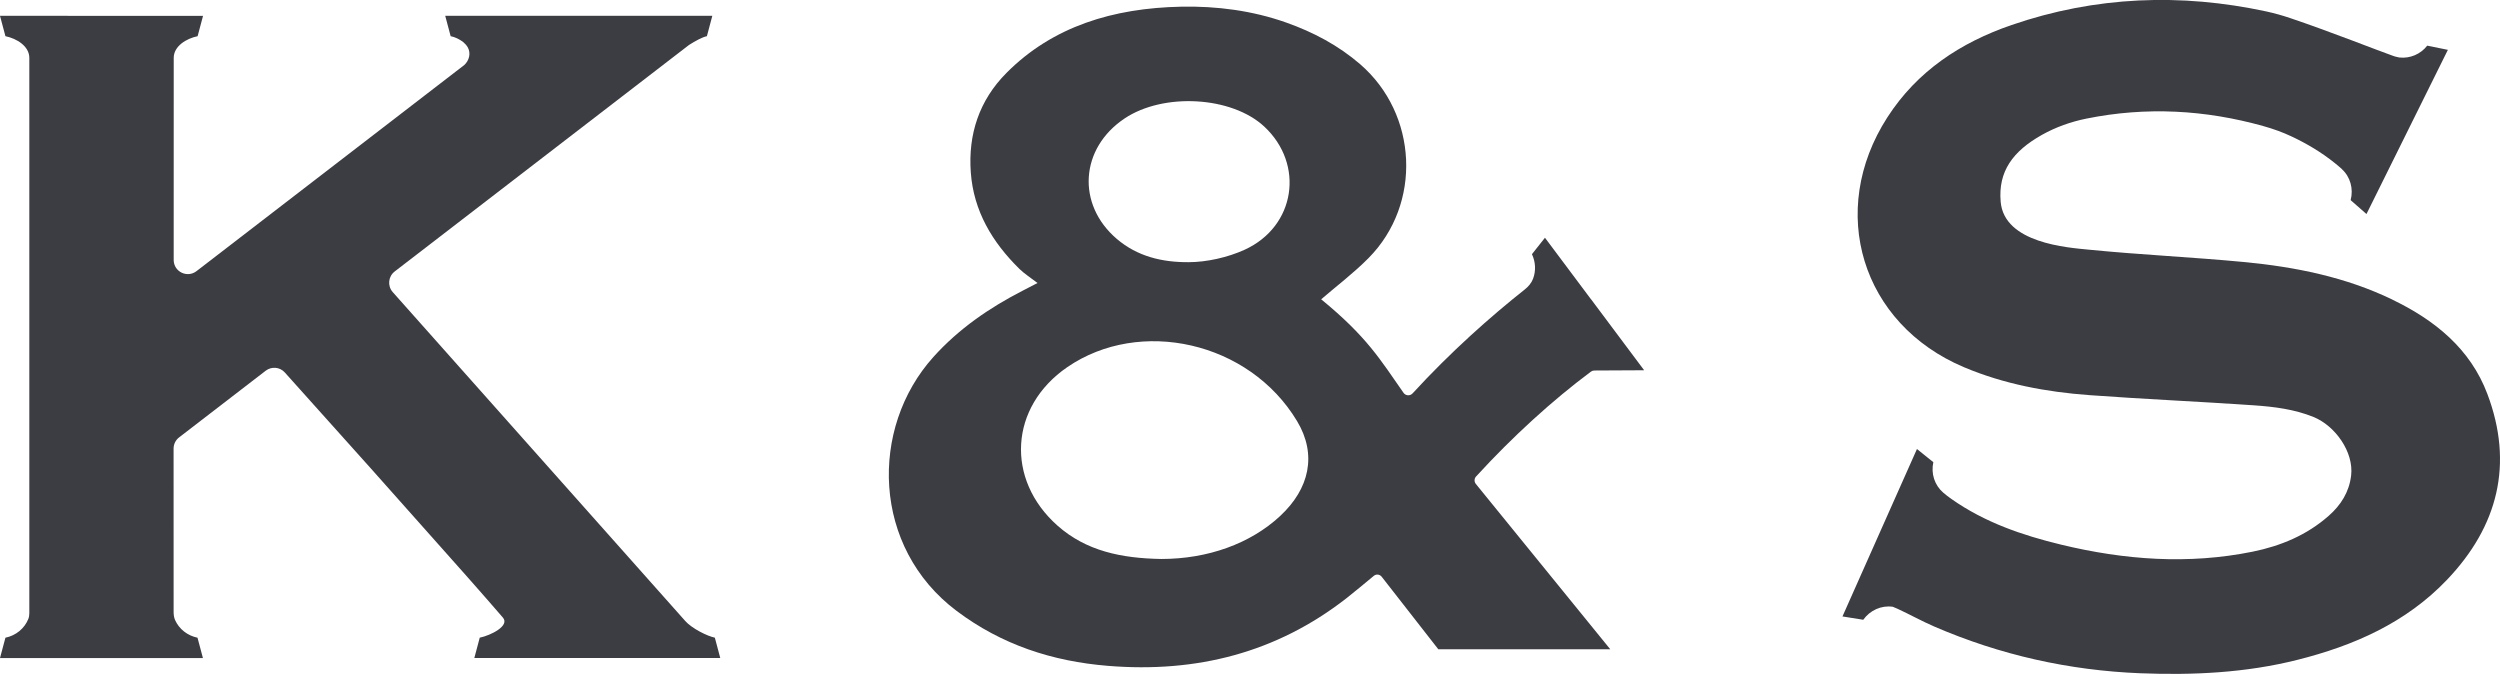 <?xml version="1.0" encoding="UTF-8"?><svg id="Ebene_1" xmlns="http://www.w3.org/2000/svg" viewBox="0 0 69.162 18.643"><defs><style>.cls-1{fill:#3c3c43;}</style></defs><path class="cls-1" d="M66.185,8.288c-1.296-.625-2.687-.904-4.105-1.039-1.43-.136-2.866-.2-4.295-.342-.586-.058-2.337-.178-2.437-1.324-.073-.84.335-1.399,1.142-1.852.381-.214.799-.362,1.227-.449,1.664-.337,3.295-.242,4.897.206.269.075.535.17.788.29.422.199.824.438,1.193.736.065.053.131.106.193.163l-.001.002c.236.216.325.546.243.858l.438.384,1.332-2.687.92-1.855-.571-.116c-.186.238-.475.359-.77.328-.063-.014-.126-.025-.19-.051-.403-.141-1.719-.664-2.83-1.039-.219-.074-.44-.136-.666-.185-2.356-.507-4.716-.424-7.043.376-1.41.485-2.613,1.275-3.437,2.555-1.67,2.593-.712,5.717,2.12,6.912,1.11.468,2.281.686,3.474.773,1.513.111,3.03.177,4.544.281.563.039,1.125.109,1.652.323.604.246,1.118.974,1.04,1.622-.055.457-.283.815-.619,1.111-.606.535-1.327.835-2.109.994-1.779.36-3.543.228-5.294-.195-1.076-.26-2.117-.617-3.033-1.262-.08-.057-.159-.115-.229-.177-0-0-0.0 0-0,0-.241-.207-.343-.529-.274-.842l-.453-.365-.739,1.66-1.322,2.972.575.092c.188-.263.499-.404.816-.36,0,0,.083.034.13.055.344.159.677.345,1.025.495,1.819.785,3.722,1.212,5.7,1.29,1.458.057,2.909-.012,4.332-.369,1.568-.393,3.014-1.028,4.148-2.219,1.41-1.48,1.846-3.202,1.115-5.139-.472-1.252-1.453-2.042-2.628-2.609Z"/><path class="cls-1" d="M18.956,17.178c-1.664-1.875-6.83-7.68-8.091-9.097-.151-.17-.126-.432.054-.571L19.061,1.244c.179-.113.367-.217.495-.243l.15-.563h-7.389l.15.563c.129.026.243.085.345.16.05.044.096.092.128.148.092.162.041.364-.095.489l-7.409,5.703c-.258.198-.631.016-.631-.309 0-1.429.001-4.396.001-5.592,0-.32.345-.534.661-.599l.15-.563H0l.15.563c.316.065.661.279.661.599,0,3.823 0,14.293 0,15.363,0,.056-.007.109-.028.161-.107.266-.345.459-.633.518l-.15.563h5.614l-.15-.563c-.277-.057-.507-.237-.62-.487-.032-.072-.041-.152-.041-.231l-.001-4.513c-0-.122.056-.236.153-.311l2.394-1.843c.162-.125.392-.106.529.046.426.474,1.364,1.518,2.391,2.667l2.646,2.975c.392.444.74.841.998,1.141.197.228-.341.494-.641.555l-.15.563h6.804l-.15-.563c-.214-.044-.637-.256-.822-.464Z"/><path class="cls-1" d="M44.012,8.276l-1.271-1.699-.36.455c.102.218.113.463.031.679-.045.119-.129.217-.228.296-.944.747-2.049,1.725-3.106,2.877-.069.075-.191.067-.249-.016-.643-.918-1.01-1.549-2.279-2.588.423-.365.899-.724,1.312-1.142,1.481-1.498,1.362-3.981-.233-5.361-.601-.519-1.294-.887-2.046-1.153-.932-.33-1.922-.46-2.91-.439-1.871.039-3.545.54-4.83,1.833-.756.761-1.063,1.701-.986,2.755.078,1.064.592,1.926,1.346,2.667.138.135.307.241.5.389-.207.107-.309.16-.41.212-.929.477-1.774,1.06-2.471,1.835-1.772,1.969-1.699,5.266.643,7.025,1.244.935,2.645,1.395,4.192,1.52,2.445.199,4.657-.364,6.587-1.867.191-.149.568-.461.762-.623.067-.056.164-.044.218.024l1.566,2.006h4.757l-3.718-4.573c-.049-.06-.047-.149.006-.206,1.025-1.12,2.129-2.119,3.178-2.901.027-.02.06-.031.094-.031l1.37-.007.005-.004-1.071-1.432-.397-.531ZM31.111,3.277c1.083-.722,2.967-.612,3.865.225,1.12,1.044.866,2.76-.539,3.405-.473.217-1.066.346-1.549.346-.74.006-1.426-.161-1.991-.643-1.122-.957-1.016-2.512.214-3.332ZM35.417,14.274c-.83.771-2.009,1.189-3.285,1.19-1.107-.018-2.084-.22-2.876-.922-1.444-1.28-1.329-3.286.269-4.384,2.004-1.378,5.032-.716,6.358,1.492.559.931.339,1.875-.466,2.623Z"/></svg>